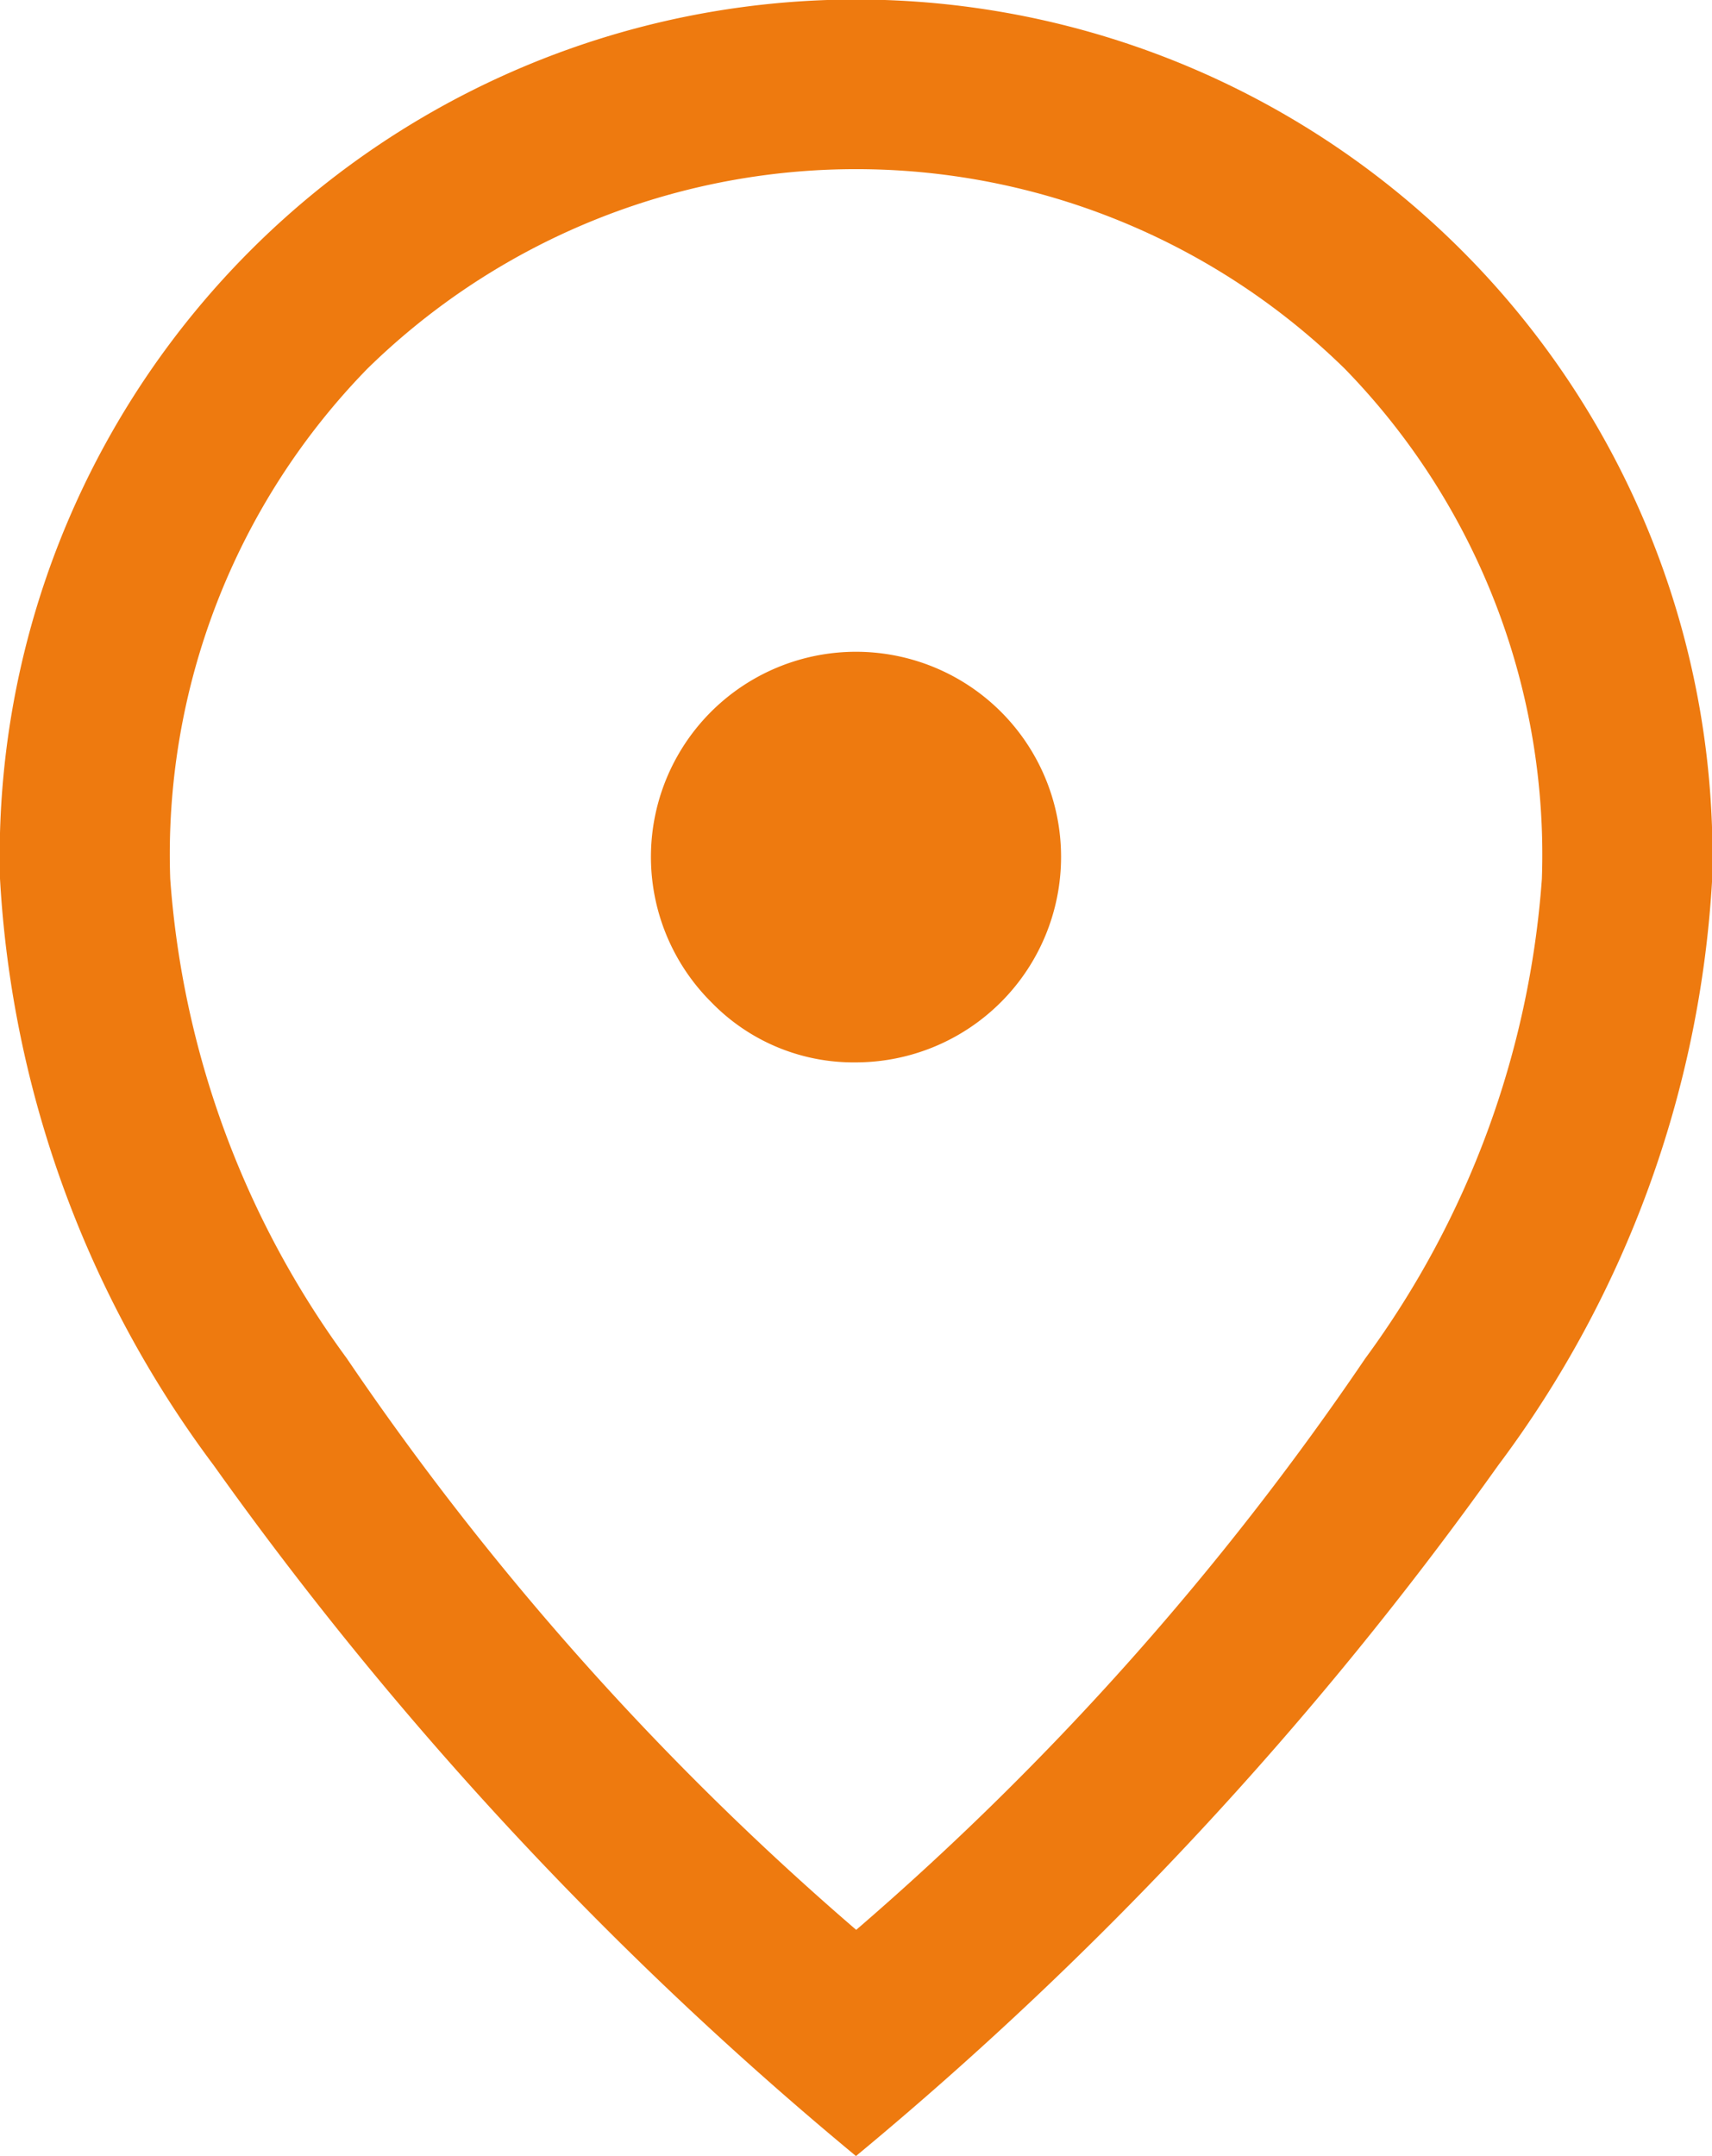 <svg xmlns="http://www.w3.org/2000/svg" width="17.298" height="21.784" viewBox="0 0 17.298 21.784">
  <path id="location_v2" d="M44.942,11.228a2.076,2.076,0,0,0,2.07-2.074,2.072,2.072,0,1,0-3.533,1.467,2,2,0,0,0,1.463.607m0,8.764a29.39,29.39,0,0,0,5.145-5.775A9.3,9.3,0,0,0,51.87,9.374,7.032,7.032,0,0,0,49.88,4.222a7.054,7.054,0,0,0-9.879,0,7.027,7.027,0,0,0-1.99,5.152,9.311,9.311,0,0,0,1.783,4.843,29.335,29.335,0,0,0,5.148,5.775m0,2.287A36.678,36.678,0,0,1,38.451,15.3a10.9,10.9,0,0,1-2.16-5.929,8.653,8.653,0,1,1,17.3,0A10.9,10.9,0,0,1,51.428,15.3a36.694,36.694,0,0,1-6.487,6.976" transform="translate(-36.291 -0.495)" fill="#ee7a0f"/>
</svg>
